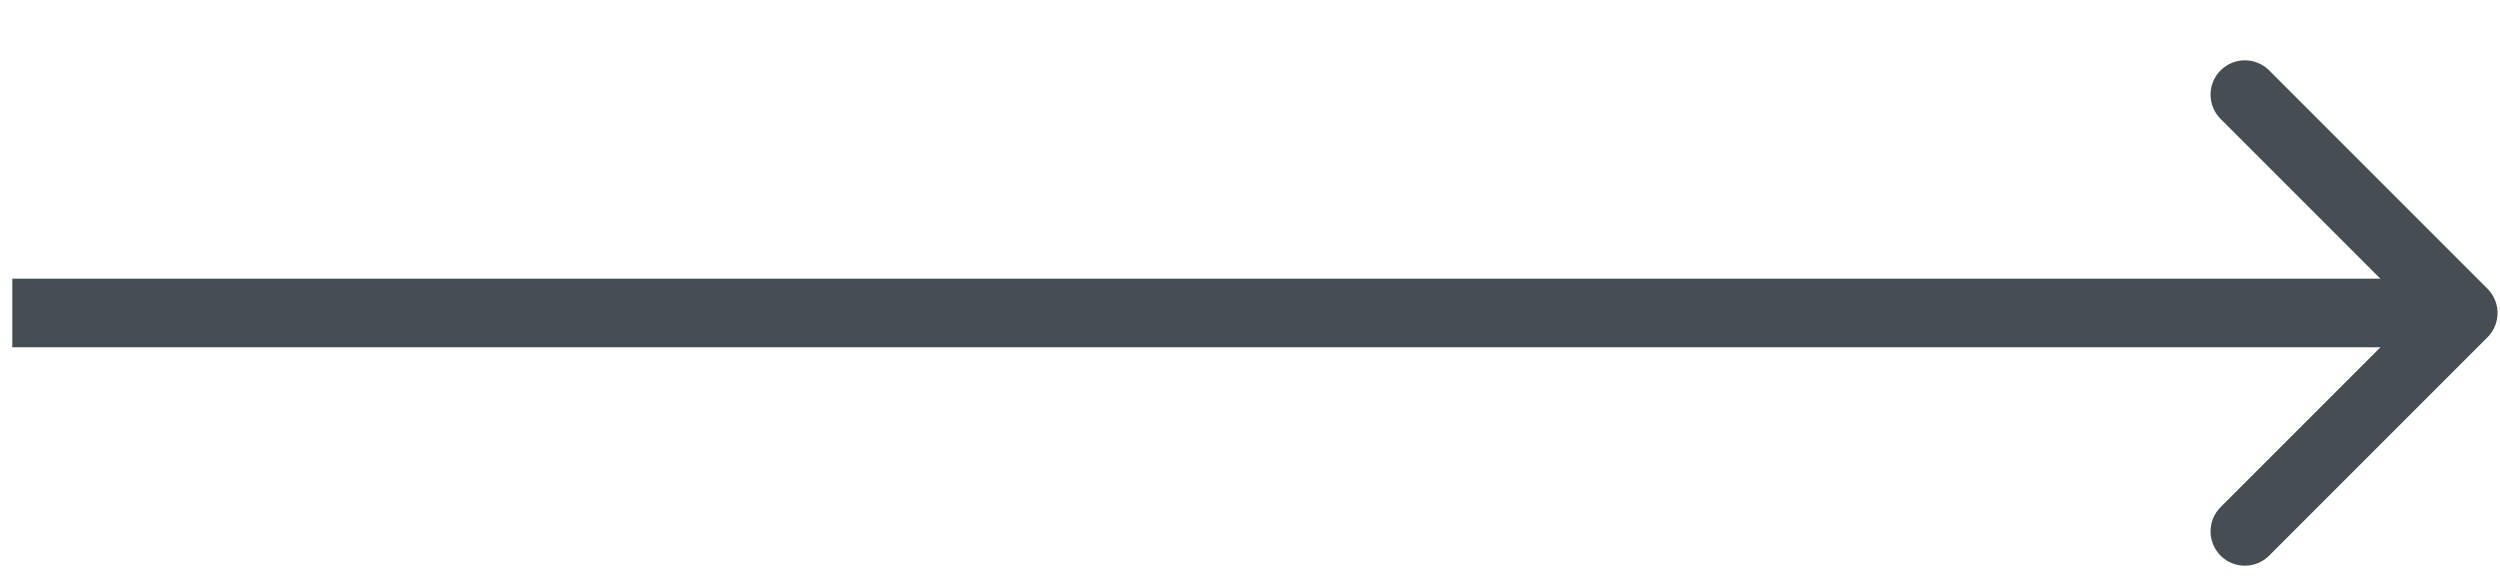 <svg width="34" height="8" viewBox="0 0 34 8" fill="none" xmlns="http://www.w3.org/2000/svg">
<path d="M33.83 4.587C34.012 4.405 34.012 4.109 33.83 3.927L30.86 0.957C30.678 0.775 30.382 0.775 30.2 0.957C30.018 1.139 30.018 1.435 30.2 1.617L32.84 4.257L30.2 6.897C30.018 7.079 30.018 7.374 30.2 7.557C30.382 7.739 30.678 7.739 30.86 7.557L33.83 4.587ZM0.167 4.723H33.5V3.79H0.167V4.723Z" fill="#464E53"/>
</svg>
